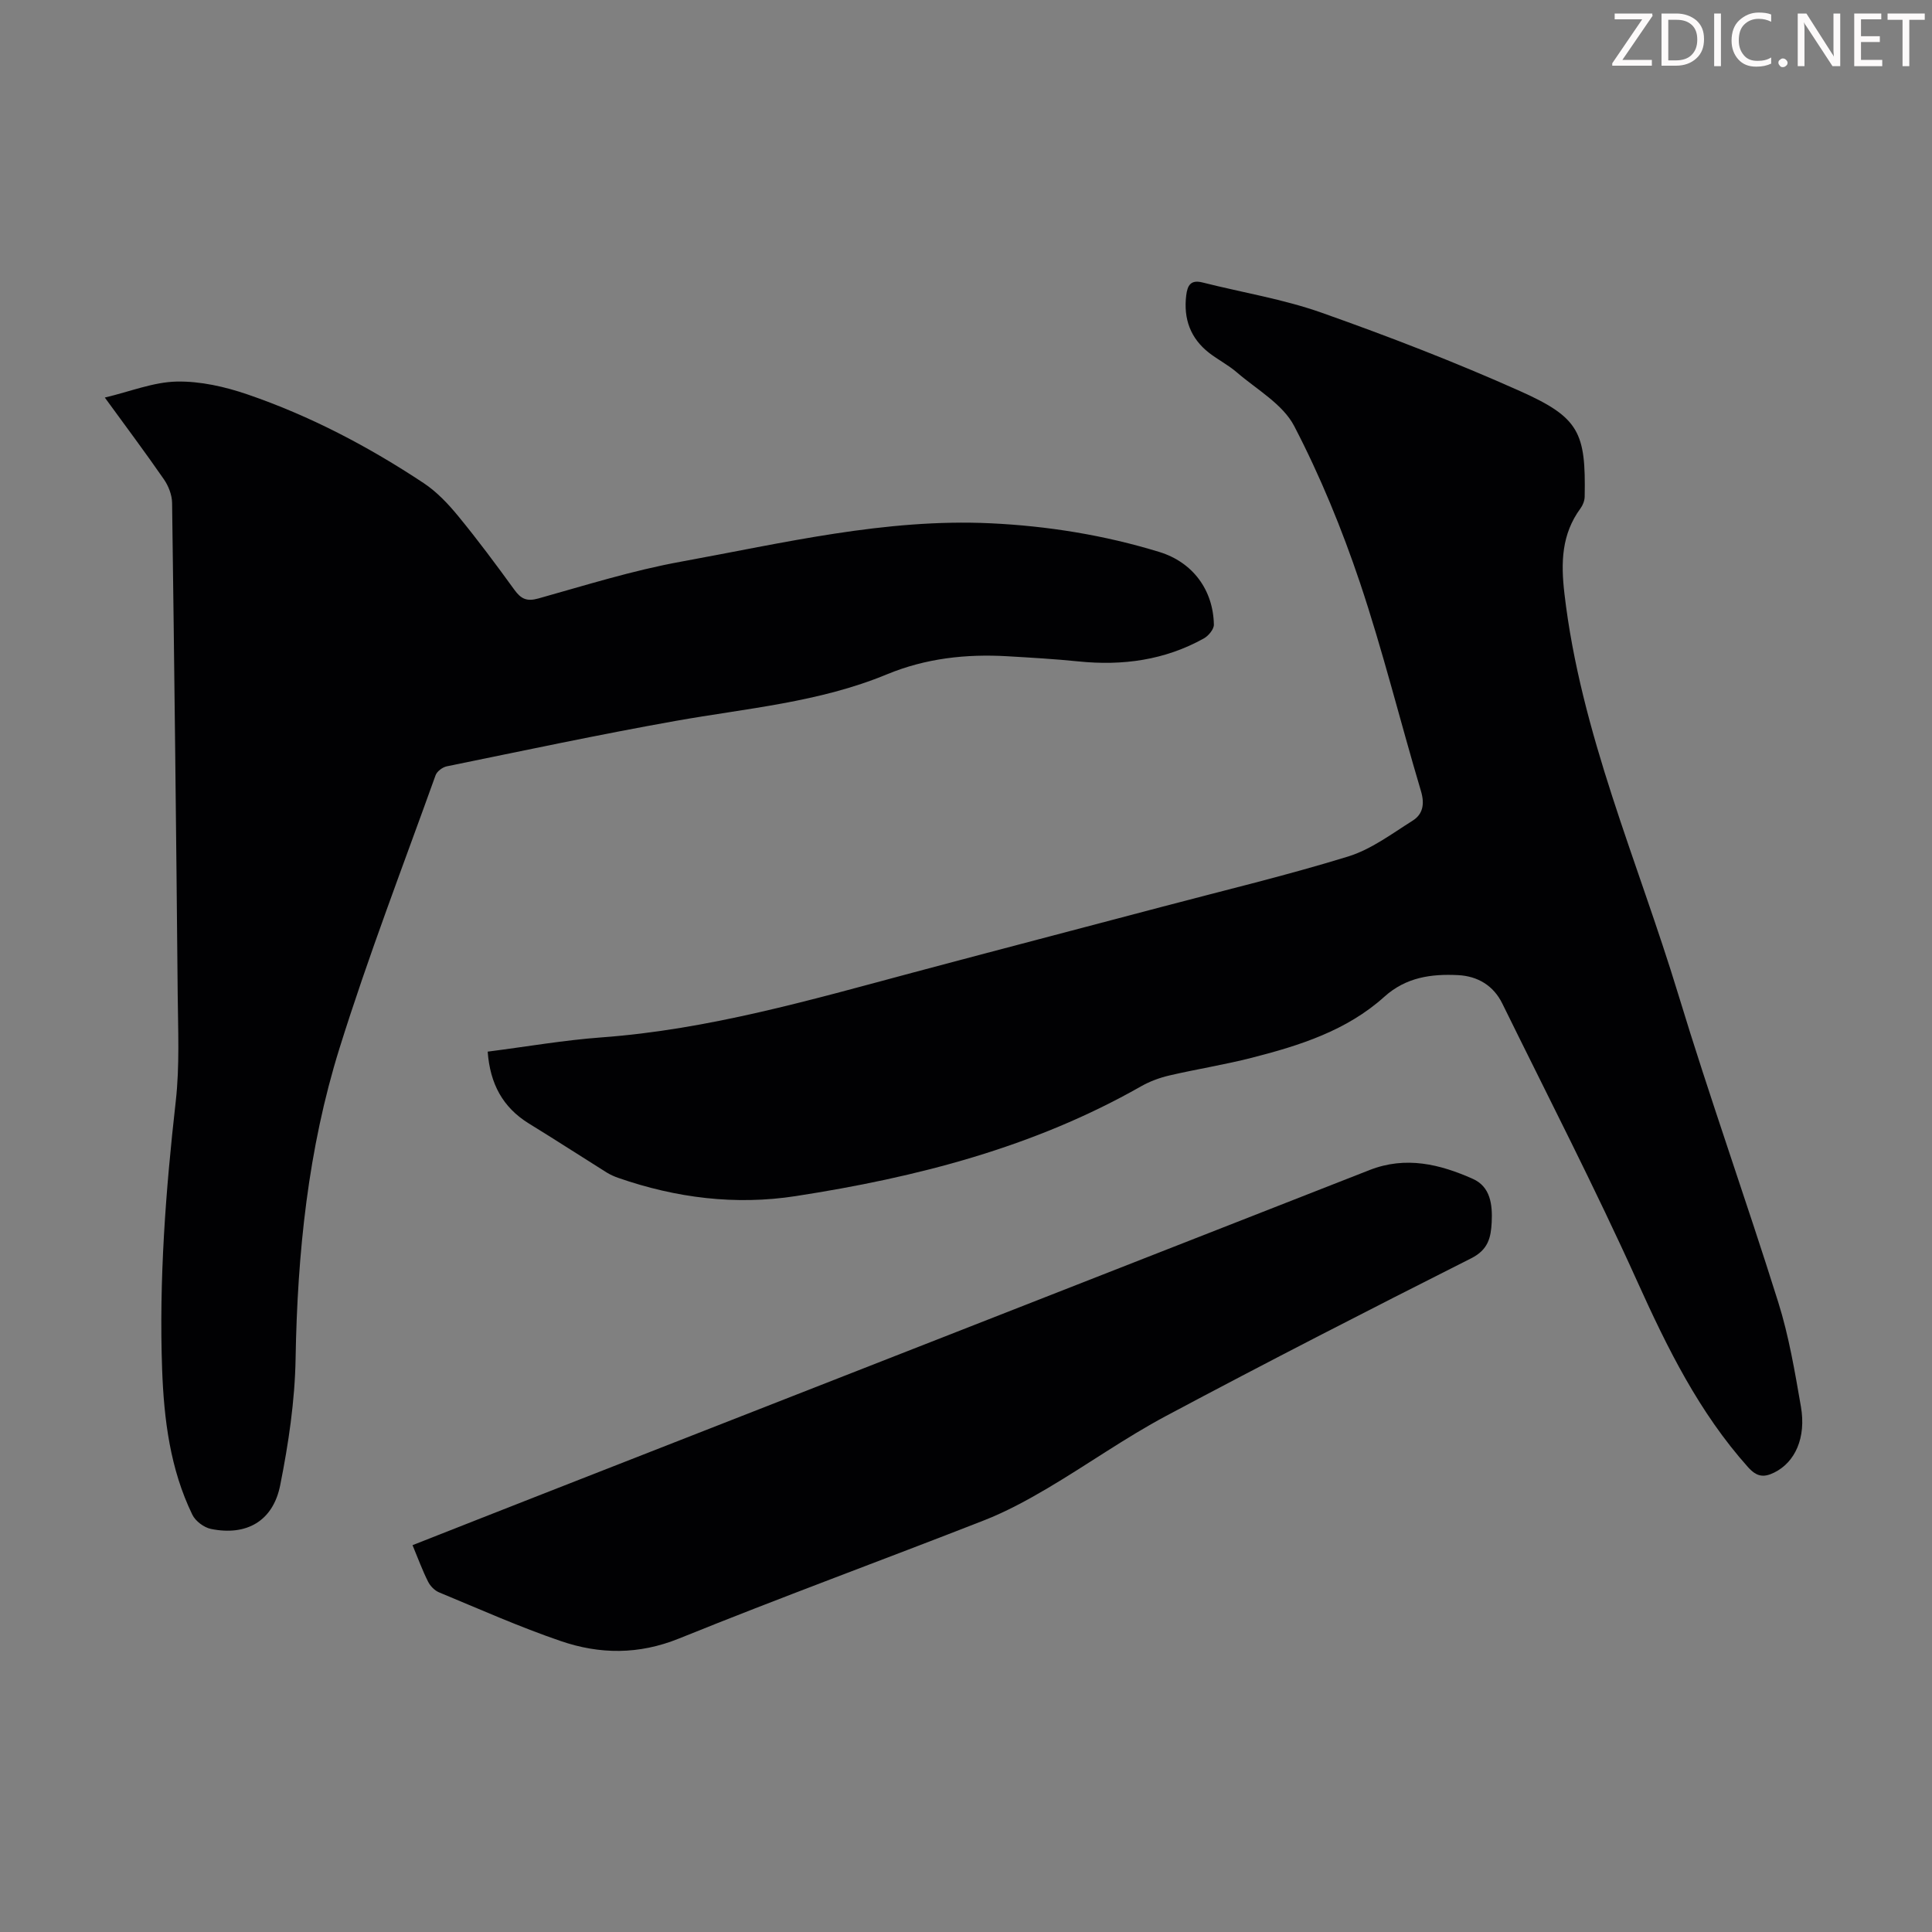 <svg enable-background="new 0 0 400 400" viewBox="0 0 400 400" xmlns="http://www.w3.org/2000/svg"><rect x="0" y="0" width="400" height="400" fill="#808080" stroke="none"/><g fill="#fcfafa"><path d="m342.2 3.2-6.3 9.2h6.1v1.2h-8.2v-.5l6.2-9.1h-5.7v-1.2h7.8v.4z"/><path d="m344 13.7v-10.9h3.1c1.6 0 3 .5 4.1 1.4 1.1 1 1.6 2.2 1.6 3.9s-.5 3-1.6 4-2.5 1.5-4.2 1.5h-3zm1.4-9.6v8.4h1.6c1.4 0 2.5-.4 3.2-1.1.8-.8 1.2-1.8 1.2-3.2s-.4-2.4-1.2-3.1-1.8-1-3.1-1z"/><path d="m356.3 2.8v10.9h-1.4v-10.9z"/><path d="m366.6 13.2c-.8.4-1.8.6-3 .6-1.6 0-2.8-.5-3.7-1.5s-1.4-2.3-1.4-3.9c0-1.7.5-3.2 1.6-4.2s2.4-1.6 4-1.6c1 0 1.9.1 2.6.4v1.5c-.8-.4-1.6-.6-2.6-.6-1.2 0-2.2.4-3 1.2s-1.1 1.9-1.1 3.3c0 1.3.4 2.3 1.1 3.1s1.6 1.1 2.8 1.1c1.1 0 2-.2 2.8-.7v1.3z"/><path d="m368.2 13c0-.3.1-.5.3-.6.2-.2.4-.3.6-.3.3 0 .5.1.7.3s.3.4.3.6-.1.5-.3.6c-.2.2-.4.3-.7.3s-.5-.1-.6-.3c-.2-.2-.3-.4-.3-.6z"/><path d="m381.1 13.7h-1.7l-5.5-8.4c-.2-.2-.3-.5-.4-.7 0 .2.1.8.1 1.5v7.6h-1.4v-10.9h1.8l5.3 8.3c.3.4.4.6.4.8 0-.3-.1-.8-.1-1.6v-7.5h1.4v10.9z"/><path d="m389.7 13.7h-5.8v-10.9h5.6v1.2h-4.2v3.5h3.9v1.2h-3.9v3.7h4.4z"/><path d="m398.4 4.1h-3.1v9.6h-1.4v-9.6h-3.1v-1.3h7.7v1.3z"/></g><path d="m100.97 217.73c8.07-1.03 15.8-2.38 23.58-2.95 22.13-1.62 43.29-7.75 64.55-13.44 17.17-4.59 34.36-9.06 51.54-13.61 12.84-3.4 25.78-6.49 38.47-10.4 4.77-1.47 9.04-4.7 13.36-7.42 2.16-1.36 2.52-3.49 1.71-6.18-4.28-14.35-7.86-28.93-12.62-43.11-3.73-11.09-8.22-22.04-13.61-32.41-2.36-4.54-7.74-7.55-11.87-11.11-1.77-1.53-3.91-2.61-5.76-4.05-3.85-3.01-5.31-7.02-4.73-11.87.26-2.17.98-3.31 3.41-2.69 8.22 2.08 16.69 3.44 24.65 6.26 13.88 4.91 27.66 10.23 41.1 16.24 12.25 5.48 13.59 8.57 13.34 21.86-.02.82-.38 1.75-.87 2.41-3.92 5.35-4.07 11.17-3.33 17.57 3.35 28.98 15.21 55.5 23.57 83.02 6.49 21.38 14.02 42.44 20.71 63.77 2.2 7 3.43 14.34 4.69 21.6 1.12 6.46-1.21 11.52-5.51 13.65-2.15 1.06-3.61.93-5.43-1.1-10.14-11.34-16.71-24.66-22.92-38.41-8.77-19.44-18.55-38.43-27.96-57.58-1.83-3.74-5.12-5.69-9.16-5.89-5.54-.28-10.78.43-15.26 4.47-7.79 7.02-17.55 10.11-27.45 12.64-5.62 1.44-11.38 2.34-17.04 3.66-2.04.47-4.09 1.23-5.9 2.26-22.23 12.64-46.51 18.86-71.49 22.72-12.46 1.93-24.76.39-36.7-3.76-.84-.29-1.67-.66-2.42-1.12-5.4-3.38-10.74-6.85-16.17-10.18-5.37-3.34-7.99-8.19-8.48-14.85z" fill="#010103"/><path d="m21.7 82.31c5.31-1.26 10.08-3.21 14.88-3.31 4.88-.1 9.99 1.06 14.66 2.66 12.96 4.44 25.05 10.79 36.46 18.35 2.73 1.81 5.1 4.32 7.19 6.87 4.05 4.93 7.85 10.05 11.6 15.22 1.36 1.87 2.54 2.49 4.96 1.81 9.79-2.74 19.55-5.81 29.53-7.62 21.19-3.86 42.3-8.97 64.09-7.95 11.87.56 23.58 2.45 34.96 5.94 6.93 2.13 11.15 7.86 11.29 15.04.02.96-1.11 2.31-2.06 2.85-8.09 4.51-16.82 5.7-25.96 4.77-4.89-.5-9.81-.78-14.72-1.07-8.58-.5-16.92.42-24.97 3.75-14 5.8-29.03 7.02-43.75 9.64-15.84 2.82-31.59 6.18-47.36 9.4-.88.18-2.03 1.04-2.32 1.85-6.75 18.81-13.95 37.49-19.9 56.55-6.5 20.82-8.71 42.4-9.08 64.23-.15 8.77-1.47 17.6-3.19 26.22-1.49 7.45-7 10.53-14.33 9.04-1.46-.3-3.22-1.62-3.86-2.95-4.59-9.45-5.87-19.69-6.25-30-.67-18.6.73-37.11 2.82-55.61.82-7.3.47-14.74.4-22.12-.31-33.92-.7-67.84-1.16-101.75-.02-1.64-.74-3.49-1.68-4.86-3.88-5.61-7.96-11.06-12.25-16.95z" fill="#010103"/><path d="m85.41 319.91c9.16-3.6 17.97-7.09 26.8-10.54 57.12-22.37 114.25-44.73 171.36-67.13 7.48-2.93 14.55-1.21 21.38 1.84 3.63 1.62 4.07 5.32 3.89 8.97-.16 3.2-.73 5.69-4.23 7.46-21.16 10.67-42.25 21.48-63.16 32.63-8.46 4.51-16.34 10.12-24.61 15.01-4.21 2.48-8.56 4.84-13.1 6.62-21.02 8.23-42.22 15.99-63.14 24.46-8.35 3.38-16.43 3.3-24.51.53-8.55-2.92-16.84-6.62-25.19-10.08-.92-.38-1.82-1.31-2.27-2.21-1.16-2.3-2.04-4.72-3.22-7.56z" fill="#010103"/></svg>